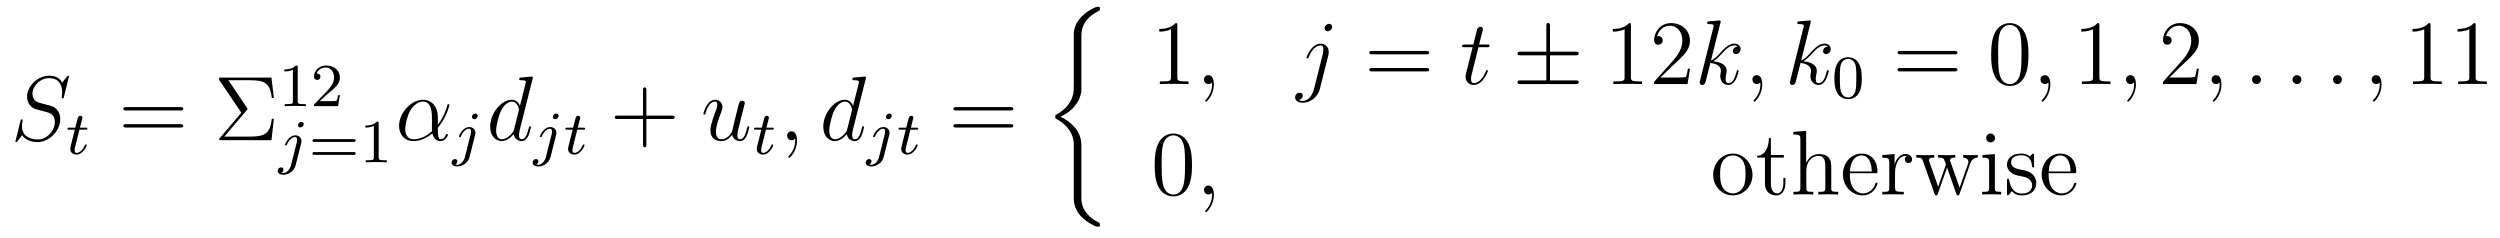 <?xml version='1.0' encoding='UTF-8'?>
<!-- This file was generated by dvisvgm 2.8.1 -->
<svg version='1.1' xmlns='http://www.w3.org/2000/svg' xmlns:xlink='http://www.w3.org/1999/xlink' width='326pt' height='31pt' viewBox='0 -31 326 31'>
<g id='page1'>
<g transform='matrix(1 0 0 -1 -127 636)'>
<path d='M135.991 657.028C135.991 657.136 135.907 657.136 135.883 657.136C135.835 657.136 135.823 657.124 135.68 656.944C135.608 656.861 135.118 656.239 135.106 656.227C134.712 657.004 133.923 657.136 133.421 657.136C131.903 657.136 130.528 655.749 130.528 654.398C130.528 653.502 131.066 652.976 131.652 652.773C131.783 652.725 132.488 652.533 132.847 652.45C133.457 652.282 133.612 652.234 133.863 651.972C133.911 651.912 134.15 651.637 134.15 651.075C134.15 649.963 133.122 648.816 131.927 648.816C130.946 648.816 129.858 649.234 129.858 650.573C129.858 650.8 129.906 651.087 129.942 651.207C129.942 651.242 129.954 651.302 129.954 651.326C129.954 651.374 129.93 651.433 129.834 651.433C129.727 651.433 129.715 651.41 129.667 651.207L129.057 648.756C129.057 648.744 129.01 648.588 129.01 648.577C129.01 648.469 129.105 648.469 129.129 648.469C129.177 648.469 129.189 648.481 129.333 648.66L129.882 649.377C130.169 648.947 130.791 648.469 131.903 648.469C133.445 648.469 134.855 649.963 134.855 651.457C134.855 651.96 134.736 652.402 134.281 652.844C134.03 653.095 133.815 653.155 132.715 653.442C131.914 653.657 131.807 653.693 131.592 653.884C131.388 654.087 131.233 654.374 131.233 654.781C131.233 655.785 132.249 656.813 133.385 656.813C134.556 656.813 135.106 656.096 135.106 654.96C135.106 654.649 135.047 654.327 135.047 654.279C135.047 654.171 135.142 654.171 135.178 654.171C135.286 654.171 135.297 654.207 135.345 654.398L135.991 657.028Z'/>
<path d='M137.361 650.092H138.142C138.293 650.092 138.389 650.092 138.389 650.243C138.389 650.354 138.285 650.354 138.15 650.354H137.425L137.712 651.486C137.743 651.605 137.743 651.645 137.743 651.653C137.743 651.821 137.616 651.9 137.481 651.9C137.21 651.9 137.154 651.685 137.066 651.327L136.819 650.354H136.054C135.903 650.354 135.799 650.354 135.799 650.203C135.799 650.092 135.903 650.092 136.038 650.092H136.755L136.277 648.179C136.229 647.98 136.158 647.701 136.158 647.589C136.158 647.111 136.548 646.84 136.971 646.84C137.823 646.84 138.309 647.964 138.309 648.059C138.309 648.147 138.237 648.163 138.19 648.163C138.102 648.163 138.094 648.131 138.038 648.012C137.879 647.629 137.481 647.063 136.994 647.063C136.827 647.063 136.732 647.175 136.732 647.438C136.732 647.589 136.755 647.677 136.779 647.781L137.361 650.092Z'/>
<path d='M150.509 652.593C150.676 652.593 150.892 652.593 150.892 652.808C150.892 653.035 150.688 653.035 150.509 653.035H143.468C143.301 653.035 143.086 653.035 143.086 652.82C143.086 652.593 143.289 652.593 143.468 652.593H150.509ZM150.509 650.37C150.676 650.37 150.892 650.37 150.892 650.585C150.892 650.812 150.688 650.812 150.509 650.812H143.468C143.301 650.812 143.086 650.812 143.086 650.597C143.086 650.37 143.289 650.37 143.468 650.37H150.509Z'/>
<path d='M159.149 652.605C159.245 652.725 159.268 652.748 159.268 652.808C159.268 652.832 159.268 652.856 159.197 652.952L156.782 656.538H159.603C161.612 656.538 162.221 656.107 162.448 654.219H162.711L162.4 656.885H155.862C155.575 656.885 155.563 656.885 155.563 656.61L158.468 652.306L155.694 649.031C155.598 648.923 155.575 648.888 155.575 648.84C155.575 648.72 155.67 648.72 155.862 648.72H162.4L162.711 651.505H162.448C162.233 649.533 161.48 649.186 159.567 649.186H156.256L159.149 652.605Z'/>
<path d='M165.822 658.236C165.822 658.451 165.806 658.459 165.591 658.459C165.264 658.14 164.842 657.949 164.085 657.949V657.686C164.3 657.686 164.73 657.686 165.192 657.901V653.813C165.192 653.518 165.169 653.423 164.412 653.423H164.133V653.16C164.459 653.184 165.145 653.184 165.503 653.184C165.862 653.184 166.555 653.184 166.882 653.16V653.423H166.603C165.846 653.423 165.822 653.518 165.822 653.813V658.236ZM169.767 654.786C169.895 654.905 170.229 655.168 170.357 655.28C170.851 655.734 171.321 656.172 171.321 656.897C171.321 657.845 170.524 658.459 169.528 658.459C168.572 658.459 167.942 657.734 167.942 657.025C167.942 656.634 168.253 656.578 168.365 656.578C168.532 656.578 168.779 656.698 168.779 657.001C168.779 657.415 168.381 657.415 168.285 657.415C168.516 657.997 169.05 658.196 169.44 658.196C170.182 658.196 170.564 657.567 170.564 656.897C170.564 656.068 169.982 655.463 169.042 654.499L168.038 653.463C167.942 653.375 167.942 653.359 167.942 653.16H171.09L171.321 654.586H171.074C171.05 654.427 170.986 654.028 170.891 653.877C170.843 653.813 170.237 653.813 170.11 653.813H168.691L169.767 654.786Z'/>
<path d='M166.611 650.812C166.611 650.964 166.492 651.115 166.3 651.115C166.061 651.115 165.854 650.892 165.854 650.685C165.854 650.533 165.973 650.382 166.165 650.382C166.404 650.382 166.611 650.605 166.611 650.812ZM164.946 645.442C164.826 644.956 164.436 644.437 163.949 644.437C163.822 644.437 163.703 644.469 163.687 644.478C163.933 644.597 163.965 644.812 163.965 644.884C163.965 645.075 163.822 645.179 163.655 645.179C163.423 645.179 163.208 644.979 163.208 644.717C163.208 644.414 163.503 644.214 163.958 644.214C164.443 644.214 165.32 644.517 165.559 645.473L166.276 648.326C166.3 648.422 166.316 648.486 166.316 648.605C166.316 649.043 165.966 649.354 165.503 649.354C164.659 649.354 164.165 648.238 164.165 648.135C164.165 648.063 164.22 648.031 164.284 648.031C164.372 648.031 164.38 648.055 164.436 648.175C164.675 648.725 165.081 649.131 165.479 649.131C165.647 649.131 165.743 649.019 165.743 648.757C165.743 648.645 165.718 648.533 165.695 648.422L164.946 645.442Z'/>
<path d='M173.102 648.493C173.221 648.493 173.38 648.493 173.38 648.677C173.38 648.86 173.189 648.86 173.07 648.86H168.057C167.938 648.86 167.747 648.86 167.747 648.677C167.747 648.493 167.906 648.493 168.026 648.493H173.102ZM173.07 646.804C173.189 646.804 173.38 646.804 173.38 646.987C173.38 647.171 173.221 647.171 173.102 647.171H168.026C167.906 647.171 167.747 647.171 167.747 646.987C167.747 646.804 167.938 646.804 168.057 646.804H173.07ZM176.379 650.916C176.379 651.131 176.363 651.139 176.147 651.139C175.821 650.82 175.398 650.629 174.642 650.629V650.366C174.856 650.366 175.287 650.366 175.749 650.581V646.493C175.749 646.198 175.725 646.103 174.968 646.103H174.689V645.84C175.016 645.864 175.701 645.864 176.06 645.864C176.418 645.864 177.111 645.864 177.438 645.84V646.103H177.159C176.402 646.103 176.379 646.198 176.379 646.493V650.916Z'/>
<path d='M184.095 651.744C184.095 652.904 183.437 653.992 182.17 653.992C180.604 653.992 179.038 652.282 179.038 650.585C179.038 649.545 179.684 648.6 180.903 648.6C181.644 648.6 182.529 648.888 183.378 649.605C183.545 648.935 183.915 648.6 184.429 648.6C185.075 648.6 185.398 649.27 185.398 649.425C185.398 649.533 185.314 649.533 185.278 649.533C185.183 649.533 185.171 649.497 185.135 649.401C185.027 649.102 184.752 648.84 184.465 648.84C184.095 648.84 184.095 649.605 184.095 650.334C185.314 651.792 185.601 653.298 185.601 653.31C185.601 653.418 185.505 653.418 185.469 653.418C185.362 653.418 185.35 653.382 185.302 653.167C185.147 652.641 184.836 651.708 184.095 650.728V651.744ZM183.342 649.892C182.29 648.947 181.345 648.84 180.927 648.84C180.078 648.84 179.839 649.593 179.839 650.154C179.839 650.668 180.102 651.888 180.473 652.545C180.963 653.382 181.632 653.753 182.17 653.753C183.33 653.753 183.33 652.234 183.33 651.23C183.33 650.932 183.318 650.621 183.318 650.322C183.318 650.083 183.33 650.023 183.342 649.892Z'/>
<path d='M189.291 651.892C189.291 652.044 189.172 652.195 188.98 652.195C188.741 652.195 188.534 651.972 188.534 651.765C188.534 651.613 188.653 651.462 188.845 651.462C189.084 651.462 189.291 651.685 189.291 651.892ZM187.626 646.522C187.506 646.036 187.116 645.517 186.629 645.517C186.502 645.517 186.383 645.549 186.367 645.558C186.613 645.677 186.645 645.892 186.645 645.964C186.645 646.155 186.502 646.259 186.335 646.259C186.103 646.259 185.888 646.059 185.888 645.797C185.888 645.494 186.183 645.294 186.638 645.294C187.123 645.294 188 645.597 188.239 646.553L188.956 649.406C188.98 649.502 188.996 649.566 188.996 649.685C188.996 650.123 188.646 650.434 188.183 650.434C187.339 650.434 186.845 649.318 186.845 649.215C186.845 649.143 186.9 649.111 186.964 649.111C187.052 649.111 187.06 649.135 187.116 649.255C187.355 649.805 187.761 650.211 188.159 650.211C188.327 650.211 188.423 650.099 188.423 649.837C188.423 649.725 188.398 649.613 188.375 649.502L187.626 646.522Z'/>
<path d='M196.453 656.717C196.465 656.765 196.489 656.837 196.489 656.897C196.489 657.016 196.369 657.016 196.345 657.016C196.333 657.016 195.748 656.968 195.688 656.956C195.485 656.944 195.305 656.921 195.09 656.908C194.791 656.885 194.707 656.873 194.707 656.658C194.707 656.538 194.803 656.538 194.971 656.538C195.557 656.538 195.569 656.43 195.569 656.311C195.569 656.239 195.545 656.143 195.533 656.107L194.803 653.203C194.672 653.513 194.35 653.992 193.728 653.992C192.377 653.992 190.918 652.247 190.918 650.477C190.918 649.294 191.612 648.6 192.425 648.6C193.082 648.6 193.644 649.114 193.979 649.509C194.098 648.804 194.659 648.6 195.018 648.6S195.664 648.816 195.88 649.246C196.07 649.653 196.238 650.382 196.238 650.429C196.238 650.489 196.19 650.537 196.118 650.537C196.01 650.537 195.998 650.477 195.95 650.298C195.772 649.593 195.545 648.84 195.054 648.84C194.707 648.84 194.683 649.15 194.683 649.389C194.683 649.437 194.683 649.688 194.767 650.023L196.453 656.717ZM194.038 650.142C193.979 649.939 193.979 649.915 193.811 649.688C193.548 649.353 193.022 648.84 192.461 648.84C191.97 648.84 191.695 649.282 191.695 649.987C191.695 650.645 192.066 651.983 192.293 652.486C192.7 653.322 193.261 653.753 193.728 653.753C194.516 653.753 194.672 652.773 194.672 652.677C194.672 652.665 194.636 652.509 194.624 652.486L194.038 650.142Z'/>
<path d='M199.85 651.892C199.85 652.044 199.732 652.195 199.541 652.195C199.301 652.195 199.094 651.972 199.094 651.765C199.094 651.613 199.213 651.462 199.405 651.462C199.644 651.462 199.85 651.685 199.85 651.892ZM198.186 646.522C198.066 646.036 197.676 645.517 197.189 645.517C197.062 645.517 196.943 645.549 196.926 645.558C197.173 645.677 197.206 645.892 197.206 645.964C197.206 646.155 197.062 646.259 196.895 646.259C196.663 646.259 196.448 646.059 196.448 645.797C196.448 645.494 196.744 645.294 197.197 645.294C197.683 645.294 198.56 645.597 198.799 646.553L199.517 649.406C199.541 649.502 199.556 649.566 199.556 649.685C199.556 650.123 199.206 650.434 198.744 650.434C197.899 650.434 197.405 649.318 197.405 649.215C197.405 649.143 197.46 649.111 197.524 649.111C197.612 649.111 197.62 649.135 197.676 649.255C197.915 649.805 198.32 650.211 198.719 650.211C198.887 650.211 198.983 650.099 198.983 649.837C198.983 649.725 198.959 649.613 198.935 649.502L198.186 646.522Z'/>
<path d='M202.278 650.092H203.058C203.21 650.092 203.305 650.092 203.305 650.243C203.305 650.354 203.202 650.354 203.066 650.354H202.342L202.628 651.486C202.66 651.605 202.66 651.645 202.66 651.653C202.66 651.821 202.532 651.9 202.397 651.9C202.127 651.9 202.07 651.685 201.983 651.327L201.736 650.354H200.971C200.819 650.354 200.716 650.354 200.716 650.203C200.716 650.092 200.819 650.092 200.954 650.092H201.672L201.193 648.179C201.146 647.98 201.074 647.701 201.074 647.589C201.074 647.111 201.464 646.84 201.887 646.84C202.74 646.84 203.226 647.964 203.226 648.059C203.226 648.147 203.154 648.163 203.106 648.163C203.018 648.163 203.011 648.131 202.955 648.012C202.795 647.629 202.397 647.063 201.911 647.063C201.744 647.063 201.648 647.175 201.648 647.438C201.648 647.589 201.672 647.677 201.696 647.781L202.278 650.092Z'/>
<path d='M211.29 651.481H214.589C214.757 651.481 214.972 651.481 214.972 651.697C214.972 651.924 214.769 651.924 214.589 651.924H211.29V655.223C211.29 655.39 211.29 655.606 211.074 655.606C210.847 655.606 210.847 655.402 210.847 655.223V651.924H207.548C207.38 651.924 207.166 651.924 207.166 651.708C207.166 651.481 207.368 651.481 207.548 651.481H210.847V648.182C210.847 648.015 210.847 647.8 211.062 647.8C211.29 647.8 211.29 648.003 211.29 648.182V651.481Z'/>
<path d='M222.474 649.413C222.629 648.744 223.202 648.6 223.489 648.6C223.872 648.6 224.159 648.852 224.351 649.258C224.554 649.688 224.71 650.393 224.71 650.429C224.71 650.489 224.662 650.537 224.59 650.537C224.482 650.537 224.47 650.477 224.422 650.298C224.207 649.473 223.992 648.84 223.513 648.84C223.156 648.84 223.156 649.234 223.156 649.389C223.156 649.664 223.19 649.784 223.31 650.286C223.394 650.609 223.478 650.932 223.549 651.266L224.039 653.215C224.123 653.513 224.123 653.538 224.123 653.573C224.123 653.753 223.98 653.872 223.8 653.872C223.453 653.872 223.37 653.573 223.298 653.274C223.178 652.808 222.534 650.238 222.45 649.82C222.438 649.82 221.971 648.84 221.099 648.84C220.477 648.84 220.357 649.377 220.357 649.82C220.357 650.501 220.692 651.457 221.003 652.258C221.147 652.641 221.207 652.796 221.207 653.035C221.207 653.549 220.836 653.992 220.262 653.992C219.162 653.992 218.72 652.258 218.72 652.163C218.72 652.115 218.768 652.055 218.851 652.055C218.959 652.055 218.971 652.103 219.019 652.27C219.306 653.298 219.772 653.753 220.226 653.753C220.345 653.753 220.537 653.741 220.537 653.358C220.537 653.047 220.405 652.701 220.226 652.247C219.701 650.824 219.641 650.37 219.641 650.011C219.641 648.792 220.561 648.6 221.051 648.6C221.816 648.6 222.234 649.127 222.474 649.413Z'/>
<path d='M226.88 650.092H227.662C227.814 650.092 227.909 650.092 227.909 650.243C227.909 650.354 227.806 650.354 227.67 650.354H226.945L227.232 651.486C227.263 651.605 227.263 651.645 227.263 651.653C227.263 651.821 227.136 651.9 227 651.9C226.729 651.9 226.674 651.685 226.586 651.327L226.339 650.354H225.574C225.422 650.354 225.319 650.354 225.319 650.203C225.319 650.092 225.422 650.092 225.558 650.092H226.276L225.797 648.179C225.749 647.98 225.678 647.701 225.678 647.589C225.678 647.111 226.068 646.84 226.49 646.84C227.344 646.84 227.83 647.964 227.83 648.059C227.83 648.147 227.758 648.163 227.71 648.163C227.622 648.163 227.614 648.131 227.558 648.012C227.399 647.629 227 647.063 226.514 647.063C226.348 647.063 226.252 647.175 226.252 647.438C226.252 647.589 226.276 647.677 226.3 647.781L226.88 650.092Z'/>
<path d='M230.93 648.672C230.93 649.366 230.704 649.88 230.214 649.88C229.831 649.88 229.64 649.569 229.64 649.306C229.64 649.043 229.819 648.72 230.226 648.72C230.381 648.72 230.513 648.768 230.621 648.875C230.644 648.899 230.657 648.899 230.668 648.899C230.692 648.899 230.692 648.732 230.692 648.672C230.692 648.278 230.621 647.501 229.927 646.724C229.795 646.58 229.795 646.556 229.795 646.533C229.795 646.473 229.855 646.413 229.915 646.413C230.011 646.413 230.93 647.298 230.93 648.672Z'/>
<path d='M239.891 656.717C239.903 656.765 239.927 656.837 239.927 656.897C239.927 657.016 239.808 657.016 239.784 657.016C239.772 657.016 239.185 656.968 239.126 656.956C238.922 656.944 238.744 656.921 238.529 656.908C238.23 656.885 238.146 656.873 238.146 656.658C238.146 656.538 238.242 656.538 238.409 656.538C238.994 656.538 239.006 656.43 239.006 656.311C239.006 656.239 238.982 656.143 238.97 656.107L238.242 653.203C238.11 653.513 237.787 653.992 237.166 653.992C235.814 653.992 234.356 652.247 234.356 650.477C234.356 649.294 235.05 648.6 235.862 648.6C236.52 648.6 237.082 649.114 237.416 649.509C237.536 648.804 238.098 648.6 238.457 648.6S239.102 648.816 239.317 649.246C239.508 649.653 239.676 650.382 239.676 650.429C239.676 650.489 239.628 650.537 239.556 650.537C239.449 650.537 239.437 650.477 239.389 650.298C239.21 649.593 238.982 648.84 238.493 648.84C238.146 648.84 238.122 649.15 238.122 649.389C238.122 649.437 238.122 649.688 238.206 650.023L239.891 656.717ZM237.476 650.142C237.416 649.939 237.416 649.915 237.25 649.688C236.987 649.353 236.46 648.84 235.898 648.84C235.409 648.84 235.134 649.282 235.134 649.987C235.134 650.645 235.504 651.983 235.732 652.486C236.137 653.322 236.7 653.753 237.166 653.753C237.954 653.753 238.11 652.773 238.11 652.677C238.11 652.665 238.074 652.509 238.062 652.486L237.476 650.142Z'/>
<path d='M243.29 651.892C243.29 652.044 243.172 652.195 242.981 652.195C242.741 652.195 242.534 651.972 242.534 651.765C242.534 651.613 242.653 651.462 242.845 651.462C243.084 651.462 243.29 651.685 243.29 651.892ZM241.626 646.522C241.506 646.036 241.116 645.517 240.629 645.517C240.502 645.517 240.383 645.549 240.366 645.558C240.613 645.677 240.646 645.892 240.646 645.964C240.646 646.155 240.502 646.259 240.335 646.259C240.103 646.259 239.888 646.059 239.888 645.797C239.888 645.494 240.184 645.294 240.637 645.294C241.123 645.294 242 645.597 242.239 646.553L242.957 649.406C242.981 649.502 242.996 649.566 242.996 649.685C242.996 650.123 242.646 650.434 242.184 650.434C241.339 650.434 240.845 649.318 240.845 649.215C240.845 649.143 240.9 649.111 240.964 649.111C241.052 649.111 241.06 649.135 241.116 649.255C241.355 649.805 241.76 650.211 242.159 650.211C242.327 650.211 242.423 650.099 242.423 649.837C242.423 649.725 242.399 649.613 242.375 649.502L241.626 646.522Z'/>
<path d='M245.718 650.092H246.498C246.65 650.092 246.745 650.092 246.745 650.243C246.745 650.354 246.642 650.354 246.506 650.354H245.782L246.068 651.486C246.1 651.605 246.1 651.645 246.1 651.653C246.1 651.821 245.972 651.9 245.837 651.9C245.567 651.9 245.51 651.685 245.423 651.327L245.176 650.354H244.411C244.259 650.354 244.156 650.354 244.156 650.203C244.156 650.092 244.259 650.092 244.394 650.092H245.112L244.633 648.179C244.586 647.98 244.514 647.701 244.514 647.589C244.514 647.111 244.904 646.84 245.327 646.84C246.18 646.84 246.666 647.964 246.666 648.059C246.666 648.147 246.594 648.163 246.546 648.163C246.458 648.163 246.451 648.131 246.395 648.012C246.235 647.629 245.837 647.063 245.351 647.063C245.184 647.063 245.088 647.175 245.088 647.438C245.088 647.589 245.112 647.677 245.136 647.781L245.718 650.092Z'/>
<path d='M258.749 652.593C258.917 652.593 259.132 652.593 259.132 652.808C259.132 653.035 258.929 653.035 258.749 653.035H251.708C251.54 653.035 251.326 653.035 251.326 652.82C251.326 652.593 251.528 652.593 251.708 652.593H258.749ZM258.749 650.37C258.917 650.37 259.132 650.37 259.132 650.585C259.132 650.812 258.929 650.812 258.749 650.812H251.708C251.54 650.812 251.326 650.812 251.326 650.597C251.326 650.37 251.528 650.37 251.708 650.37H258.749Z'/>
<path d='M268.013 647.84C268.013 648.402 268.013 649.287 267.259 650.255C266.794 650.853 266.112 651.403 265.288 651.773C267.618 652.897 268.013 654.618 268.013 655.3V662.185C268.013 662.927 268.013 664.457 270.332 665.604C270.427 665.652 270.427 665.676 270.427 665.855C270.427 666.106 270.427 666.118 270.164 666.118C269.998 666.118 269.974 666.118 269.663 665.975C268.48 665.389 267.307 664.445 267.056 662.986C267.02 662.747 267.02 662.639 267.02 661.839V656.316C267.02 655.945 267.02 655.324 267.008 655.192C266.902 653.937 266.172 652.849 264.809 652.096C264.618 651.988 264.606 651.977 264.606 651.785C264.606 651.582 264.618 651.57 264.785 651.474C265.586 651.032 266.734 650.172 266.972 648.677C267.02 648.402 267.02 648.378 267.02 648.247V641.146C267.02 639.413 268.217 638.277 269.699 637.572C269.962 637.44 269.986 637.44 270.164 637.44C270.415 637.44 270.427 637.44 270.427 637.703C270.427 637.895 270.415 637.907 270.32 637.966C269.83 638.205 268.288 638.982 268.037 640.704C268.013 640.871 268.013 641.002 268.013 641.72V647.84Z'/>
<path d='M280.523 663.702C280.523 663.978 280.523 663.989 280.284 663.989C279.997 663.667 279.4 663.224 278.168 663.224V662.878C278.443 662.878 279.041 662.878 279.698 663.188V656.96C279.698 656.53 279.662 656.387 278.61 656.387H278.239V656.04C278.562 656.064 279.722 656.064 280.116 656.064C280.511 656.064 281.658 656.064 281.981 656.04V656.387H281.611C280.559 656.387 280.523 656.53 280.523 656.96V663.702Z'/>
<path d='M285.29 655.992C285.29 656.686 285.062 657.2 284.573 657.2C284.19 657.2 283.999 656.889 283.999 656.626C283.999 656.363 284.178 656.04 284.585 656.04C284.74 656.04 284.872 656.088 284.98 656.195C285.002 656.219 285.016 656.219 285.028 656.219C285.05 656.219 285.05 656.052 285.05 655.992C285.05 655.598 284.98 654.821 284.286 654.044C284.154 653.9 284.154 653.876 284.154 653.853C284.154 653.793 284.214 653.733 284.274 653.733C284.37 653.733 285.29 654.618 285.29 655.992Z'/>
<path d='M300.221 659.829C300.269 660.021 300.269 660.188 300.269 660.236C300.269 660.929 299.755 661.312 299.216 661.312C298.009 661.312 297.364 659.567 297.364 659.483C297.364 659.423 297.412 659.375 297.484 659.375C297.58 659.375 297.592 659.423 297.65 659.542C298.129 660.702 298.727 661.073 299.182 661.073C299.432 661.073 299.563 660.941 299.563 660.523C299.563 660.236 299.528 660.116 299.48 659.901L298.344 655.394C298.117 654.51 297.556 653.84 296.898 653.84C296.85 653.84 296.599 653.84 296.372 653.96C296.659 654.02 296.886 654.247 296.886 654.534C296.886 654.725 296.742 654.916 296.479 654.916C296.168 654.916 295.882 654.653 295.882 654.295C295.882 653.805 296.408 653.601 296.898 653.601C297.722 653.601 298.811 654.211 299.11 655.407L300.221 659.829ZM300.712 663.499C300.712 663.798 300.461 663.894 300.317 663.894C299.994 663.894 299.719 663.583 299.719 663.32C299.719 663.141 299.862 662.926 300.126 662.926C300.401 662.926 300.712 663.188 300.712 663.499Z'/>
<path d='M312.983 659.913C313.151 659.913 313.366 659.913 313.366 660.128C313.366 660.355 313.163 660.355 312.983 660.355H305.942C305.774 660.355 305.56 660.355 305.56 660.14C305.56 659.913 305.762 659.913 305.942 659.913H312.983ZM312.983 657.69C313.151 657.69 313.366 657.69 313.366 657.905C313.366 658.132 313.163 658.132 312.983 658.132H305.942C305.774 658.132 305.56 658.132 305.56 657.917C305.56 657.69 305.762 657.69 305.942 657.69H312.983Z'/>
<path d='M319.794 660.846H320.893C321.121 660.846 321.24 660.846 321.24 661.061C321.24 661.192 321.169 661.192 320.929 661.192H319.878L320.32 662.937C320.368 663.105 320.368 663.129 320.368 663.213C320.368 663.404 320.213 663.511 320.057 663.511C319.961 663.511 319.686 663.475 319.591 663.093L319.124 661.192H318.001C317.762 661.192 317.654 661.192 317.654 660.965C317.654 660.846 317.738 660.846 317.965 660.846H319.03L318.24 657.69C318.144 657.271 318.108 657.152 318.108 656.996C318.108 656.434 318.503 655.92 319.172 655.92C320.38 655.92 321.025 657.666 321.025 657.749C321.025 657.821 320.977 657.857 320.905 657.857C320.882 657.857 320.834 657.857 320.81 657.809C320.798 657.797 320.786 657.785 320.702 657.594C320.452 656.996 319.902 656.16 319.208 656.16C318.85 656.16 318.826 656.458 318.826 656.721C318.826 656.733 318.826 656.96 318.862 657.104L319.794 660.846Z'/>
<path d='M329.119 659.782H332.443C332.646 659.782 332.861 659.782 332.861 660.021S332.646 660.26 332.443 660.26H329.119V663.559C329.119 663.75 329.119 664.002 328.88 664.002S328.642 663.786 328.642 663.595V660.26H325.307C325.103 660.26 324.888 660.26 324.888 660.021S325.103 659.782 325.307 659.782H328.642V656.518H325.307C325.103 656.518 324.888 656.518 324.888 656.279S325.103 656.04 325.307 656.04H332.443C332.646 656.04 332.861 656.04 332.861 656.279S332.646 656.518 332.443 656.518H329.119V659.782Z'/>
<path d='M339.672 663.702C339.672 663.978 339.672 663.989 339.432 663.989C339.145 663.667 338.548 663.224 337.316 663.224V662.878C337.591 662.878 338.189 662.878 338.846 663.188V656.96C338.846 656.53 338.812 656.387 337.759 656.387H337.388V656.04C337.711 656.064 338.87 656.064 339.265 656.064S340.807 656.064 341.13 656.04V656.387H340.759C339.708 656.387 339.672 656.53 339.672 656.96V663.702ZM347.369 658.048H347.106C347.07 657.845 346.974 657.187 346.854 656.996C346.771 656.889 346.09 656.889 345.731 656.889H343.519C343.842 657.164 344.572 657.929 344.882 658.216C346.699 659.889 347.369 660.511 347.369 661.694C347.369 663.069 346.28 663.989 344.894 663.989C343.507 663.989 342.695 662.806 342.695 661.778C342.695 661.168 343.22 661.168 343.256 661.168C343.507 661.168 343.818 661.347 343.818 661.73C343.818 662.065 343.591 662.292 343.256 662.292C343.148 662.292 343.126 662.292 343.09 662.28C343.316 663.093 343.962 663.643 344.738 663.643C345.755 663.643 346.376 662.794 346.376 661.694C346.376 660.678 345.791 659.793 345.109 659.028L342.695 656.327V656.04H347.058L347.369 658.048Z'/>
<path d='M351.346 664.037C351.358 664.085 351.382 664.157 351.382 664.217C351.382 664.336 351.262 664.336 351.238 664.336C351.227 664.336 350.796 664.3 350.581 664.276C350.377 664.264 350.198 664.241 349.982 664.228C349.696 664.205 349.612 664.193 349.612 663.978C349.612 663.858 349.732 663.858 349.852 663.858C350.461 663.858 350.461 663.75 350.461 663.631C350.461 663.583 350.461 663.559 350.401 663.344L348.692 656.506C348.644 656.327 348.644 656.303 348.644 656.231C348.644 655.968 348.847 655.92 348.967 655.92C349.302 655.92 349.373 656.183 349.469 656.554L350.03 658.789C350.891 658.694 351.406 658.335 351.406 657.761C351.406 657.69 351.406 657.642 351.37 657.462C351.322 657.283 351.322 657.14 351.322 657.08C351.322 656.387 351.776 655.92 352.386 655.92C352.936 655.92 353.222 656.422 353.318 656.59C353.569 657.032 353.724 657.702 353.724 657.749C353.724 657.809 353.676 657.857 353.605 657.857C353.497 657.857 353.485 657.809 353.437 657.618C353.27 656.996 353.02 656.16 352.41 656.16C352.171 656.16 352.015 656.279 352.015 656.733C352.015 656.96 352.063 657.223 352.111 657.403C352.158 657.618 352.158 657.63 352.158 657.773C352.158 658.479 351.526 658.873 350.425 659.017C350.856 659.28 351.286 659.746 351.454 659.925C352.135 660.69 352.601 661.073 353.15 661.073C353.425 661.073 353.497 661.001 353.581 660.929C353.138 660.881 352.972 660.571 352.972 660.332C352.972 660.045 353.198 659.949 353.366 659.949C353.689 659.949 353.976 660.224 353.976 660.607C353.976 660.953 353.701 661.312 353.162 661.312C352.505 661.312 351.967 660.846 351.119 659.889C350.999 659.746 350.556 659.292 350.114 659.124L351.346 664.037Z'/>
<path d='M356.795 655.992C356.795 656.686 356.568 657.2 356.077 657.2C355.696 657.2 355.504 656.889 355.504 656.626C355.504 656.363 355.684 656.04 356.089 656.04C356.245 656.04 356.376 656.088 356.484 656.195C356.508 656.219 356.52 656.219 356.532 656.219C356.556 656.219 356.556 656.052 356.556 655.992C356.556 655.598 356.484 654.821 355.79 654.044C355.66 653.9 355.66 653.876 355.66 653.853C355.66 653.793 355.72 653.733 355.778 653.733C355.874 653.733 356.795 654.618 356.795 655.992Z'/>
<path d='M363.101 664.037C363.113 664.085 363.137 664.157 363.137 664.217C363.137 664.336 363.017 664.336 362.994 664.336C362.982 664.336 362.551 664.3 362.336 664.276C362.132 664.264 361.954 664.241 361.739 664.228C361.451 664.205 361.368 664.193 361.368 663.978C361.368 663.858 361.487 663.858 361.607 663.858C362.216 663.858 362.216 663.75 362.216 663.631C362.216 663.583 362.216 663.559 362.156 663.344L360.448 656.506C360.4 656.327 360.4 656.303 360.4 656.231C360.4 655.968 360.602 655.92 360.722 655.92C361.057 655.92 361.129 656.183 361.224 656.554L361.786 658.789C362.647 658.694 363.161 658.335 363.161 657.761C363.161 657.69 363.161 657.642 363.125 657.462C363.077 657.283 363.077 657.14 363.077 657.08C363.077 656.387 363.532 655.92 364.141 655.92C364.691 655.92 364.978 656.422 365.074 656.59C365.324 657.032 365.48 657.702 365.48 657.749C365.48 657.809 365.432 657.857 365.36 657.857C365.252 657.857 365.24 657.809 365.192 657.618C365.026 656.996 364.775 656.16 364.165 656.16C363.926 656.16 363.77 656.279 363.77 656.733C363.77 656.96 363.818 657.223 363.866 657.403C363.914 657.618 363.914 657.63 363.914 657.773C363.914 658.479 363.281 658.873 362.18 659.017C362.611 659.28 363.041 659.746 363.209 659.925C363.89 660.69 364.356 661.073 364.906 661.073C365.182 661.073 365.252 661.001 365.336 660.929C364.895 660.881 364.727 660.571 364.727 660.332C364.727 660.045 364.954 659.949 365.122 659.949C365.444 659.949 365.731 660.224 365.731 660.607C365.731 660.953 365.456 661.312 364.919 661.312C364.261 661.312 363.722 660.846 362.874 659.889C362.754 659.746 362.312 659.292 361.87 659.124L363.101 664.037Z'/>
<path d='M369.776 656.782C369.776 657.634 369.689 658.152 369.426 658.662C369.076 659.364 368.43 659.539 367.992 659.539C366.988 659.539 366.62 658.79 366.509 658.567C366.222 657.985 366.206 657.196 366.206 656.782C366.206 656.256 366.23 655.451 366.613 654.814C366.979 654.224 367.57 654.073 367.992 654.073C368.374 654.073 369.059 654.192 369.458 654.981C369.752 655.555 369.776 656.264 369.776 656.782ZM367.992 654.296C367.721 654.296 367.171 654.423 367.003 655.26C366.916 655.714 366.916 656.463 366.916 656.877C366.916 657.427 366.916 657.985 367.003 658.423C367.171 659.236 367.793 659.316 367.992 659.316C368.262 659.316 368.813 659.18 368.972 658.455C369.067 658.017 369.067 657.419 369.067 656.877C369.067 656.407 369.067 655.69 368.972 655.244C368.804 654.407 368.255 654.296 367.992 654.296Z'/>
<path d='M381.869 659.913C382.037 659.913 382.252 659.913 382.252 660.128C382.252 660.355 382.049 660.355 381.869 660.355H374.828C374.66 660.355 374.446 660.355 374.446 660.14C374.446 659.913 374.648 659.913 374.828 659.913H381.869ZM381.869 657.69C382.037 657.69 382.252 657.69 382.252 657.905C382.252 658.132 382.049 658.132 381.869 658.132H374.828C374.66 658.132 374.446 658.132 374.446 657.917C374.446 657.69 374.648 657.69 374.828 657.69H381.869Z'/>
<path d='M391.512 659.865C391.512 660.858 391.453 661.826 391.022 662.734C390.533 663.727 389.671 663.989 389.086 663.989C388.392 663.989 387.544 663.643 387.102 662.651C386.767 661.897 386.647 661.156 386.647 659.865C386.647 658.706 386.731 657.833 387.161 656.984C387.628 656.076 388.452 655.789 389.074 655.789C390.114 655.789 390.712 656.411 391.058 657.104C391.489 658 391.512 659.172 391.512 659.865ZM389.074 656.028C388.692 656.028 387.914 656.243 387.688 657.546C387.556 658.263 387.556 659.172 387.556 660.009C387.556 660.989 387.556 661.873 387.748 662.579C387.95 663.38 388.56 663.75 389.074 663.75C389.528 663.75 390.222 663.475 390.449 662.448C390.604 661.766 390.604 660.822 390.604 660.009C390.604 659.208 390.604 658.299 390.473 657.57C390.246 656.255 389.492 656.028 389.074 656.028Z'/>
<path d='M394.367 655.992C394.367 656.686 394.14 657.2 393.65 657.2C393.268 657.2 393.076 656.889 393.076 656.626C393.076 656.363 393.256 656.04 393.661 656.04C393.817 656.04 393.949 656.088 394.056 656.195C394.08 656.219 394.092 656.219 394.104 656.219C394.128 656.219 394.128 656.052 394.128 655.992C394.128 655.598 394.056 654.821 393.362 654.044C393.232 653.9 393.232 653.876 393.232 653.853C393.232 653.793 393.292 653.733 393.352 653.733C393.446 653.733 394.367 654.618 394.367 655.992Z'/>
<path d='M400.757 663.702C400.757 663.978 400.757 663.989 400.518 663.989C400.231 663.667 399.634 663.224 398.402 663.224V662.878C398.677 662.878 399.275 662.878 399.932 663.188V656.96C399.932 656.53 399.896 656.387 398.844 656.387H398.474V656.04C398.796 656.064 399.956 656.064 400.351 656.064C400.745 656.064 401.893 656.064 402.216 656.04V656.387H401.845C400.793 656.387 400.757 656.53 400.757 656.96V663.702Z'/>
<path d='M405.524 655.992C405.524 656.686 405.298 657.2 404.807 657.2C404.424 657.2 404.233 656.889 404.233 656.626C404.233 656.363 404.413 656.04 404.819 656.04C404.975 656.04 405.106 656.088 405.214 656.195C405.238 656.219 405.25 656.219 405.262 656.219C405.286 656.219 405.286 656.052 405.286 655.992C405.286 655.598 405.214 654.821 404.52 654.044C404.389 653.9 404.389 653.876 404.389 653.853C404.389 653.793 404.449 653.733 404.508 653.733C404.604 653.733 405.524 654.618 405.524 655.992Z'/>
<path d='M413.731 658.048H413.468C413.432 657.845 413.336 657.187 413.218 656.996C413.134 656.889 412.452 656.889 412.093 656.889H409.882C410.206 657.164 410.934 657.929 411.245 658.216C413.062 659.889 413.731 660.511 413.731 661.694C413.731 663.069 412.644 663.989 411.257 663.989C409.871 663.989 409.057 662.806 409.057 661.778C409.057 661.168 409.584 661.168 409.619 661.168C409.871 661.168 410.18 661.347 410.18 661.73C410.18 662.065 409.954 662.292 409.619 662.292C409.512 662.292 409.488 662.292 409.452 662.28C409.679 663.093 410.324 663.643 411.102 663.643C412.117 663.643 412.739 662.794 412.739 661.694C412.739 660.678 412.153 659.793 411.472 659.028L409.057 656.327V656.04H413.42L413.731 658.048Z'/>
<path d='M416.681 655.992C416.681 656.686 416.454 657.2 415.964 657.2C415.582 657.2 415.391 656.889 415.391 656.626C415.391 656.363 415.57 656.04 415.976 656.04C416.131 656.04 416.263 656.088 416.371 656.195C416.394 656.219 416.407 656.219 416.419 656.219C416.442 656.219 416.442 656.052 416.442 655.992C416.442 655.598 416.371 654.821 415.678 654.044C415.546 653.9 415.546 653.876 415.546 653.853C415.546 653.793 415.606 653.733 415.666 653.733C415.762 653.733 416.681 654.618 416.681 655.992Z'/>
<path d='M421.829 656.614C421.829 656.96 421.541 657.2 421.254 657.2C420.908 657.2 420.668 656.913 420.668 656.626C420.668 656.279 420.955 656.04 421.242 656.04C421.589 656.04 421.829 656.327 421.829 656.614Z'/>
<path d='M427.106 656.614C427.106 656.96 426.82 657.2 426.533 657.2C426.186 657.2 425.947 656.913 425.947 656.626C425.947 656.279 426.234 656.04 426.521 656.04C426.868 656.04 427.106 656.327 427.106 656.614Z'/>
<path d='M432.385 656.614C432.385 656.96 432.098 657.2 431.81 657.2C431.465 657.2 431.225 656.913 431.225 656.626C431.225 656.279 431.512 656.04 431.8 656.04C432.145 656.04 432.385 656.327 432.385 656.614Z'/>
<path d='M437.555 655.992C437.555 656.686 437.328 657.2 436.837 657.2C436.454 657.2 436.264 656.889 436.264 656.626C436.264 656.363 436.442 656.04 436.849 656.04C437.005 656.04 437.136 656.088 437.244 656.195C437.268 656.219 437.28 656.219 437.292 656.219C437.316 656.219 437.316 656.052 437.316 655.992C437.316 655.598 437.244 654.821 436.55 654.044C436.418 653.9 436.418 653.876 436.418 653.853C436.418 653.793 436.478 653.733 436.538 653.733C436.634 653.733 437.555 654.618 437.555 655.992Z'/>
<path d='M443.945 663.702C443.945 663.978 443.945 663.989 443.706 663.989C443.419 663.667 442.82 663.224 441.589 663.224V662.878C441.865 662.878 442.462 662.878 443.119 663.188V656.96C443.119 656.53 443.084 656.387 442.032 656.387H441.661V656.04C441.984 656.064 443.143 656.064 443.538 656.064S445.08 656.064 445.403 656.04V656.387H445.032C443.981 656.387 443.945 656.53 443.945 656.96V663.702ZM449.825 663.702C449.825 663.978 449.825 663.989 449.586 663.989C449.299 663.667 448.7 663.224 447.469 663.224V662.878C447.745 662.878 448.342 662.878 448.999 663.188V656.96C448.999 656.53 448.964 656.387 447.912 656.387H447.541V656.04C447.864 656.064 449.023 656.064 449.418 656.064S450.96 656.064 451.283 656.04V656.387H450.912C449.861 656.387 449.825 656.53 449.825 656.96V663.702Z'/>
<path d='M282.436 645.465C282.436 646.458 282.376 647.426 281.945 648.334C281.455 649.327 280.595 649.589 280.009 649.589C279.316 649.589 278.466 649.243 278.024 648.251C277.69 647.497 277.57 646.756 277.57 645.465C277.57 644.306 277.654 643.433 278.084 642.584C278.55 641.676 279.376 641.389 279.997 641.389C281.036 641.389 281.634 642.011 281.981 642.704C282.412 643.6 282.436 644.772 282.436 645.465ZM279.997 641.628C279.614 641.628 278.837 641.843 278.61 643.146C278.479 643.863 278.479 644.772 278.479 645.609C278.479 646.589 278.479 647.473 278.67 648.179C278.873 648.98 279.482 649.35 279.997 649.35C280.451 649.35 281.144 649.075 281.371 648.048C281.527 647.366 281.527 646.422 281.527 645.609C281.527 644.808 281.527 643.899 281.395 643.17C281.168 641.855 280.415 641.628 279.997 641.628Z'/>
<path d='M285.29 641.592C285.29 642.286 285.062 642.8 284.573 642.8C284.19 642.8 283.999 642.489 283.999 642.226C283.999 641.963 284.178 641.64 284.585 641.64C284.74 641.64 284.872 641.688 284.98 641.795C285.002 641.819 285.016 641.819 285.028 641.819C285.05 641.819 285.05 641.652 285.05 641.592C285.05 641.198 284.98 640.421 284.286 639.644C284.154 639.5 284.154 639.476 284.154 639.453C284.154 639.393 284.214 639.333 284.274 639.333C284.37 639.333 285.29 640.218 285.29 641.592Z'/>
<path d='M355.524 644.198C355.524 645.74 354.353 646.972 352.966 646.972C351.532 646.972 350.396 645.704 350.396 644.198C350.396 642.668 351.592 641.52 352.954 641.52C354.365 641.52 355.524 642.692 355.524 644.198ZM352.966 641.783C352.524 641.783 351.985 641.975 351.64 642.56C351.317 643.098 351.305 643.804 351.305 644.306C351.305 644.76 351.305 645.489 351.676 646.027C352.009 646.541 352.536 646.732 352.954 646.732C353.42 646.732 353.922 646.517 354.245 646.051C354.616 645.501 354.616 644.748 354.616 644.306C354.616 643.887 354.616 643.146 354.305 642.584C353.97 642.011 353.42 641.783 352.966 641.783ZM357.925 646.446H359.611V646.792H357.925V648.992H357.662C357.65 647.868 357.221 646.721 356.132 646.685V646.446H357.149V643.122C357.149 641.795 358.033 641.52 358.667 641.52C359.419 641.52 359.814 642.262 359.814 643.122V643.804H359.551V643.146C359.551 642.286 359.204 641.783 358.739 641.783C357.925 641.783 357.925 642.895 357.925 643.098V646.446ZM365.797 644.545C365.797 645.657 365.797 645.991 365.521 646.374C365.174 646.84 364.613 646.912 364.207 646.912C363.179 646.912 362.7 646.135 362.533 645.764H362.521V649.936L360.859 649.805V649.458C361.673 649.458 361.768 649.374 361.768 648.788V642.525C361.768 641.987 361.637 641.987 360.859 641.987V641.64C361.17 641.664 361.816 641.664 362.15 641.664C362.497 641.664 363.143 641.664 363.454 641.64V641.987C362.689 641.987 362.545 641.987 362.545 642.525V644.748C362.545 646.003 363.37 646.673 364.111 646.673S365.02 646.063 365.02 645.334V642.525C365.02 641.987 364.888 641.987 364.111 641.987V641.64C364.422 641.664 365.068 641.664 365.402 641.664C365.749 641.664 366.395 641.664 366.706 641.64V641.987C366.108 641.987 365.809 641.987 365.797 642.345V644.545ZM371.536 644.413C371.798 644.413 371.822 644.413 371.822 644.641C371.822 645.848 371.177 646.972 369.731 646.972C368.368 646.972 367.315 645.74 367.315 644.258C367.315 642.68 368.534 641.52 369.862 641.52C371.285 641.52 371.822 642.812 371.822 643.062C371.822 643.134 371.762 643.182 371.69 643.182C371.596 643.182 371.572 643.122 371.548 643.062C371.237 642.058 370.435 641.783 369.934 641.783C369.431 641.783 368.225 642.118 368.225 644.186V644.413H371.536ZM368.236 644.641C368.332 646.517 369.384 646.732 369.719 646.732C370.998 646.732 371.069 645.047 371.081 644.641H368.236ZM374.113 644.425C374.113 645.585 374.591 646.673 375.512 646.673C375.607 646.673 375.631 646.673 375.679 646.661C375.583 646.613 375.392 646.541 375.392 646.218C375.392 645.872 375.667 645.74 375.858 645.74C376.098 645.74 376.337 645.896 376.337 646.218C376.337 646.577 376.014 646.912 375.5 646.912C374.484 646.912 374.137 645.812 374.065 645.585H374.053V646.912L372.451 646.78V646.433C373.265 646.433 373.36 646.35 373.36 645.764V642.525C373.36 641.987 373.229 641.987 372.451 641.987V641.64C372.786 641.664 373.444 641.664 373.802 641.664C374.125 641.664 374.974 641.664 375.248 641.64V641.987H375.01C374.137 641.987 374.113 642.118 374.113 642.548V644.425ZM383.909 645.657C384.172 646.41 384.698 646.433 384.901 646.446V646.792C384.602 646.768 384.388 646.768 384.017 646.768C383.67 646.768 383.646 646.768 383 646.792V646.446C383.538 646.422 383.682 646.099 383.682 645.872C383.682 645.86 383.682 645.776 383.634 645.657L382.535 642.525L381.34 645.907C381.28 646.051 381.28 646.075 381.28 646.111C381.28 646.446 381.721 646.446 381.972 646.446V646.792C381.638 646.768 381.148 646.768 380.801 646.768C380.418 646.768 380.395 646.768 379.726 646.792V646.446C380.179 646.446 380.335 646.422 380.466 646.266C380.526 646.194 380.67 645.8 380.753 645.561L379.738 642.644L378.589 645.896C378.529 646.051 378.529 646.075 378.529 646.123C378.529 646.446 378.996 646.446 379.223 646.446V646.792C378.924 646.768 378.326 646.768 378.004 646.768C377.669 646.768 377.645 646.768 376.892 646.792V646.446C377.502 646.446 377.621 646.398 377.753 646.015L379.259 641.736C379.307 641.604 379.343 641.52 379.474 641.52C379.582 641.52 379.642 641.556 379.702 641.748L380.897 645.154L382.092 641.748C382.152 641.556 382.212 641.52 382.319 641.52C382.451 641.52 382.487 641.604 382.535 641.736L383.909 645.657ZM387.157 649.004C387.157 649.314 386.906 649.589 386.572 649.589C386.261 649.589 385.997 649.338 385.997 649.016C385.997 648.657 386.285 648.43 386.572 648.43C386.941 648.43 387.157 648.741 387.157 649.004ZM385.507 646.78V646.433C386.272 646.433 386.38 646.362 386.38 645.776V642.525C386.38 641.987 386.249 641.987 385.471 641.987V641.64C385.806 641.664 386.38 641.664 386.726 641.664C386.858 641.664 387.551 641.664 387.958 641.64V641.987C387.181 641.987 387.133 642.047 387.133 642.513V646.912L385.507 646.78ZM392.238 646.697C392.238 646.912 392.238 646.972 392.118 646.972C392.022 646.972 391.795 646.708 391.711 646.601C391.342 646.9 390.971 646.972 390.588 646.972C389.142 646.972 388.711 646.182 388.711 645.525C388.711 645.393 388.711 644.975 389.166 644.557C389.548 644.222 389.954 644.138 390.504 644.031C391.162 643.899 391.318 643.863 391.616 643.624C391.831 643.445 391.987 643.182 391.987 642.847C391.987 642.333 391.687 641.76 390.636 641.76C389.846 641.76 389.273 642.214 389.01 643.409C388.962 643.624 388.962 643.636 388.95 643.648C388.926 643.696 388.879 643.696 388.843 643.696C388.711 643.696 388.711 643.636 388.711 643.421V641.795C388.711 641.58 388.711 641.52 388.831 641.52C388.89 641.52 388.902 641.532 389.106 641.783C389.166 641.867 389.166 641.891 389.345 642.082C389.798 641.52 390.445 641.52 390.648 641.52C391.903 641.52 392.525 642.214 392.525 643.158C392.525 643.804 392.13 644.186 392.022 644.294C391.592 644.664 391.27 644.736 390.48 644.88C390.121 644.951 389.249 645.119 389.249 645.836C389.249 646.207 389.501 646.756 390.576 646.756C391.879 646.756 391.951 645.645 391.975 645.274C391.987 645.178 392.07 645.178 392.106 645.178C392.238 645.178 392.238 645.238 392.238 645.453V646.697ZM397.456 644.413C397.718 644.413 397.742 644.413 397.742 644.641C397.742 645.848 397.097 646.972 395.65 646.972C394.288 646.972 393.235 645.74 393.235 644.258C393.235 642.68 394.454 641.52 395.782 641.52C397.205 641.52 397.742 642.812 397.742 643.062C397.742 643.134 397.682 643.182 397.61 643.182C397.514 643.182 397.492 643.122 397.468 643.062C397.157 642.058 396.355 641.783 395.854 641.783C395.351 641.783 394.144 642.118 394.144 644.186V644.413H397.456ZM394.156 644.641C394.252 646.517 395.303 646.732 395.638 646.732C396.917 646.732 396.989 645.047 397.001 644.641H394.156Z'/>
</g>
</g>
</svg>